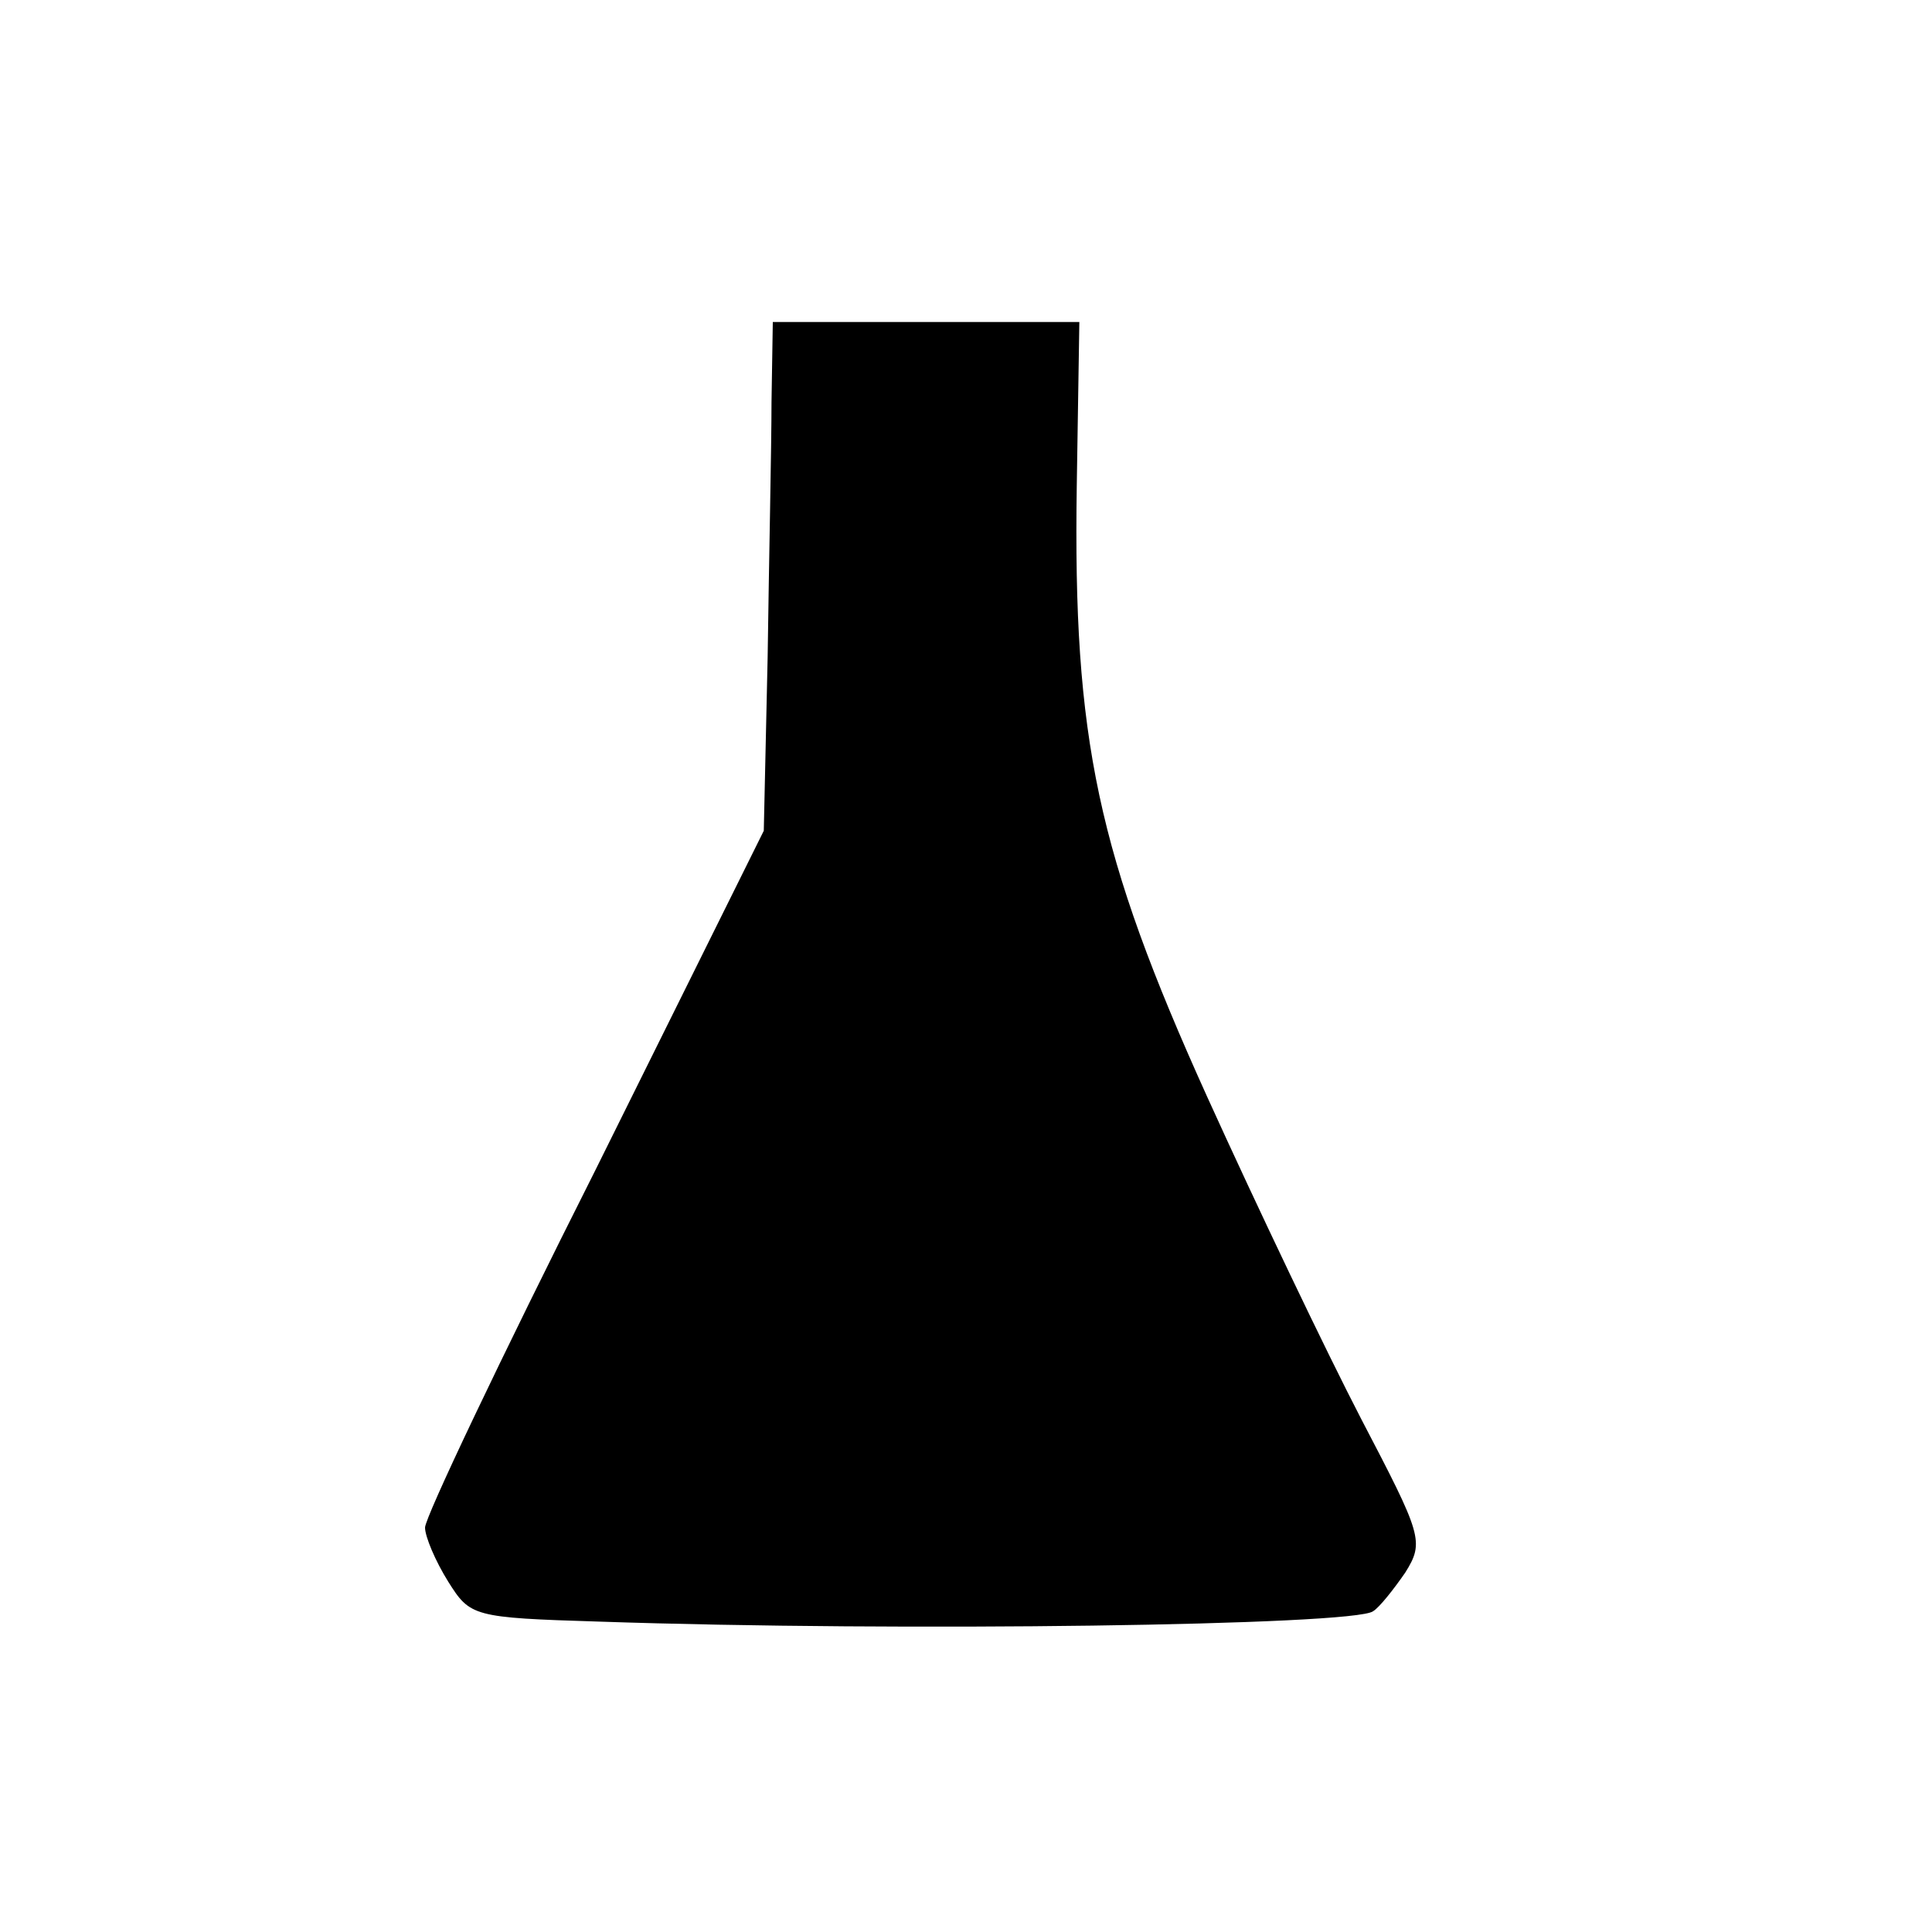 <?xml version="1.0" standalone="no"?>
<!DOCTYPE svg PUBLIC "-//W3C//DTD SVG 20010904//EN"
 "http://www.w3.org/TR/2001/REC-SVG-20010904/DTD/svg10.dtd">
<svg version="1.0" xmlns="http://www.w3.org/2000/svg"
 width="150pt" height="150pt" viewBox="0 0 150 150"
 preserveAspectRatio="xMidYMid meet">
<g transform="translate(0,150) scale(0.1,-0.1)"
fill="#000000" stroke="none">
<path d="M599 1188 c0 -35 -2 -124 -3 -198 l-3 -135 -131 -264 c-73 -145 -132
-269 -132 -277 0 -7 8 -26 18 -42 17 -27 19 -28 117 -31 235 -8 586 -3 601 8
5 3 16 17 25 30 15 24 13 29 -34 119 -27 52 -81 165 -120 251 -85 188 -104
277 -101 474 l2 127 -119 0 -119 0 -1 -62z"/>
</g>
</svg>
